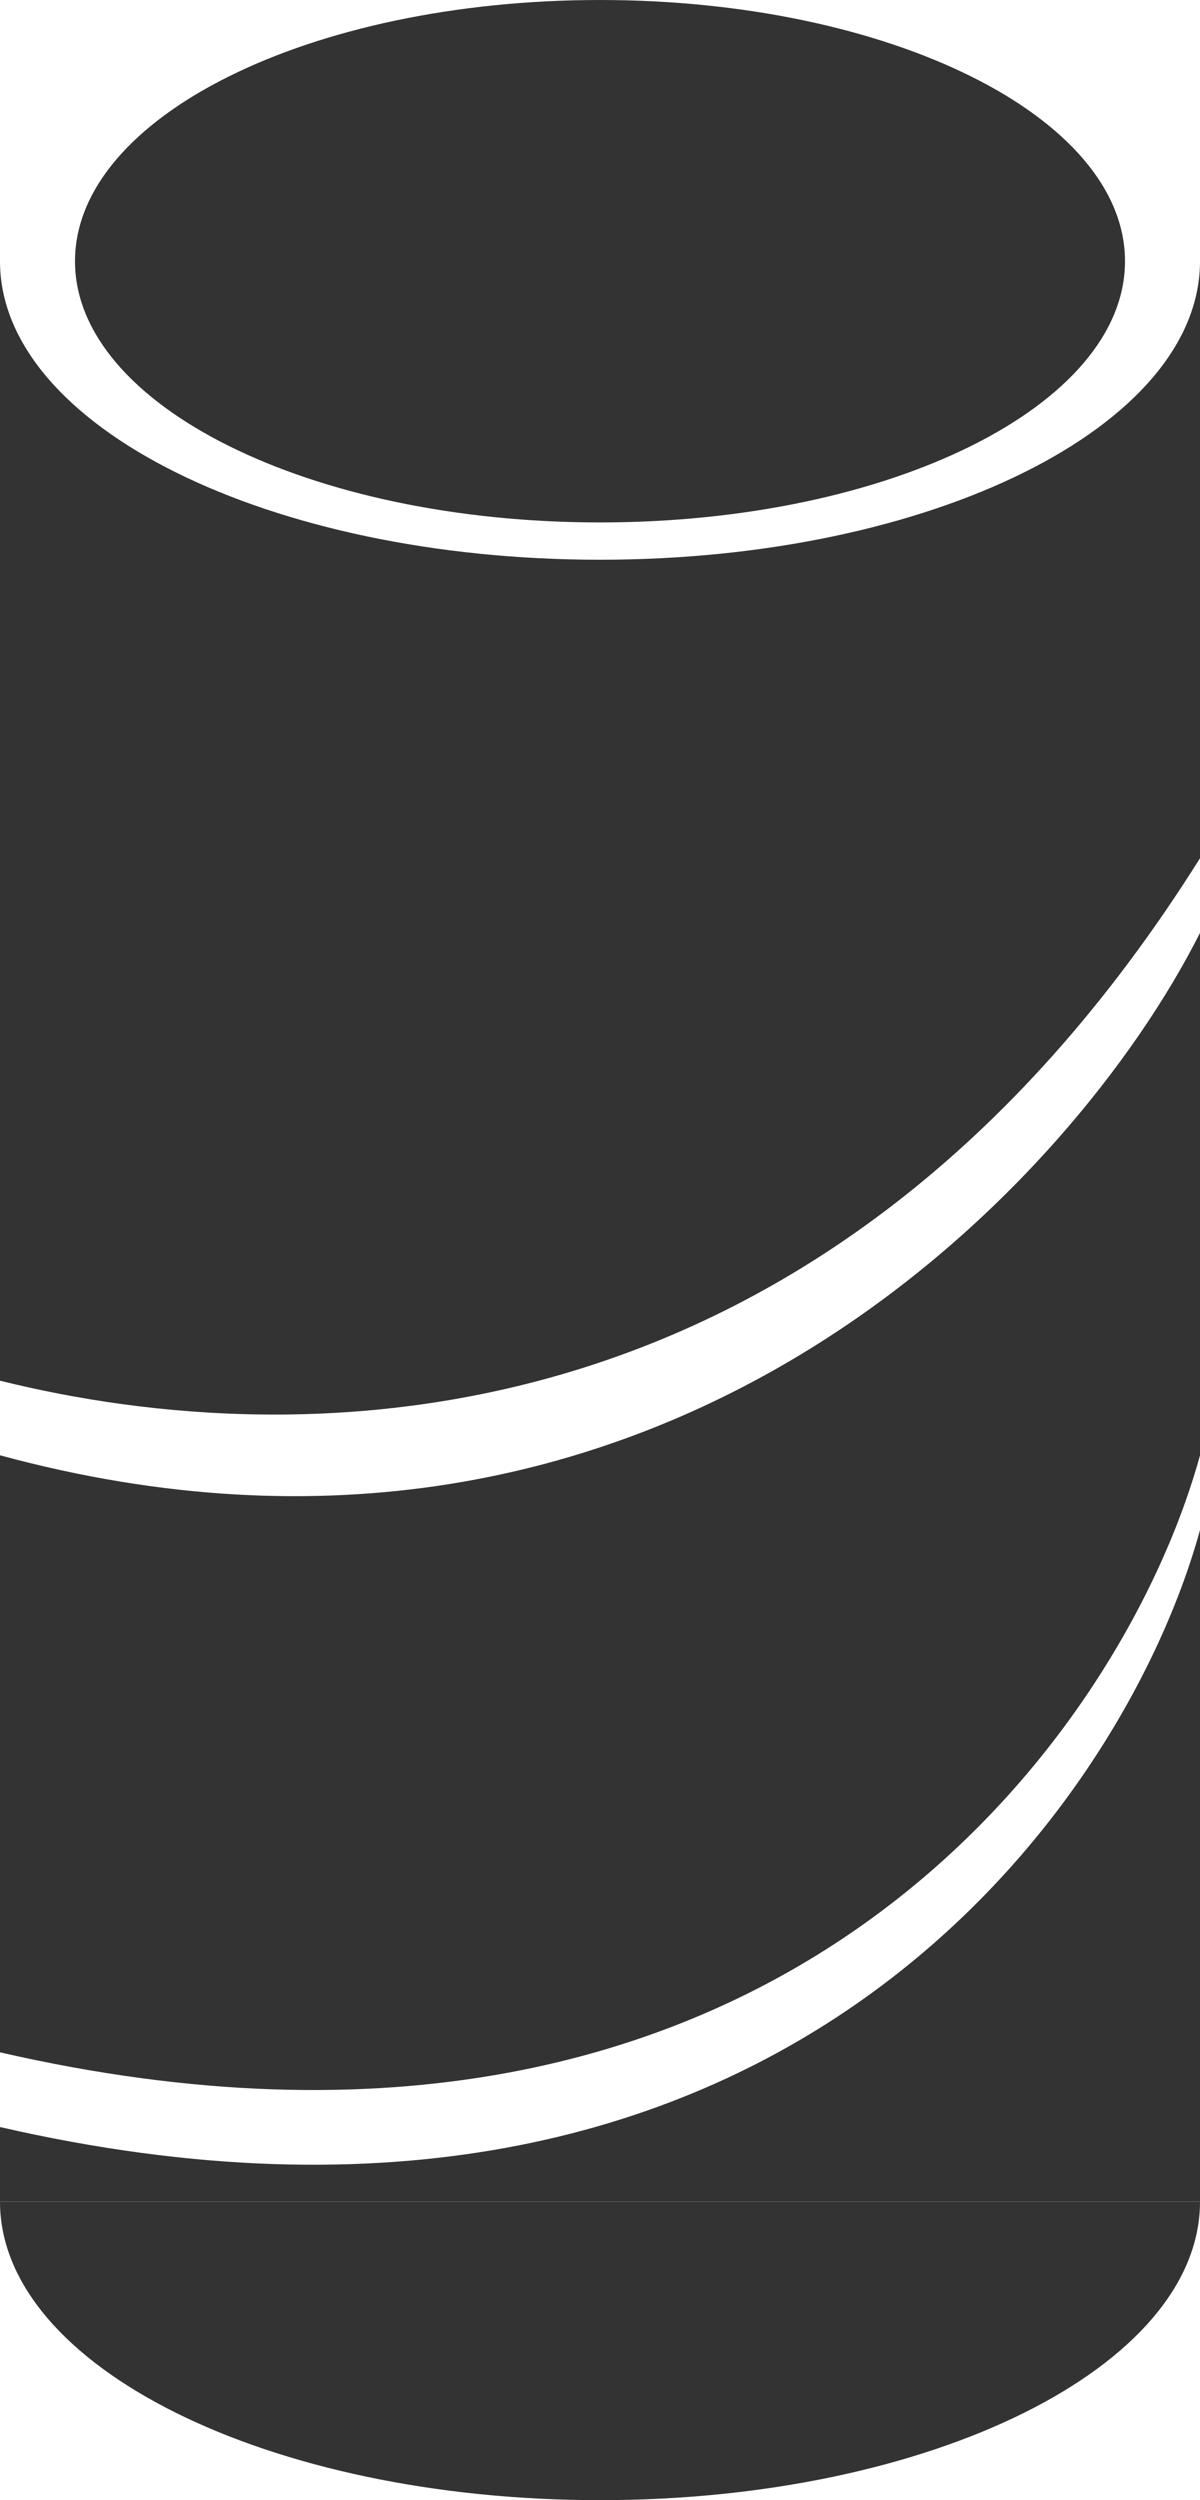<svg width="12" height="25" viewBox="0 0 12 25" fill="none" xmlns="http://www.w3.org/2000/svg">
<path d="M6 5.597C9.314 5.597 12 4.261 12 2.612V8.582C8.25 14.552 3 14.552 0 13.806V2.612C0 4.261 2.686 5.597 6 5.597Z" fill="#333333"/>
<path d="M11.25 2.612C11.25 4.054 8.899 5.224 6 5.224C3.1 5.224 0.75 4.054 0.75 2.612C0.75 1.169 3.1 0 6 0C8.899 0 11.25 1.169 11.25 2.612Z" fill="#333333"/>
<path d="M0 14.552C6.6 16.343 10.75 11.816 12 9.328V14.552C11.25 17.289 7.8 22.313 0 20.522V14.552Z" fill="#333333"/>
<path d="M6 25C9.314 25 12 23.663 12 22.015H0C0 23.663 2.686 25 6 25Z" fill="#333333"/>
<path d="M0 21.269C7.8 23.06 11.25 18.035 12 15.299V22.015H0V21.269Z" fill="#333333"/>
</svg>
